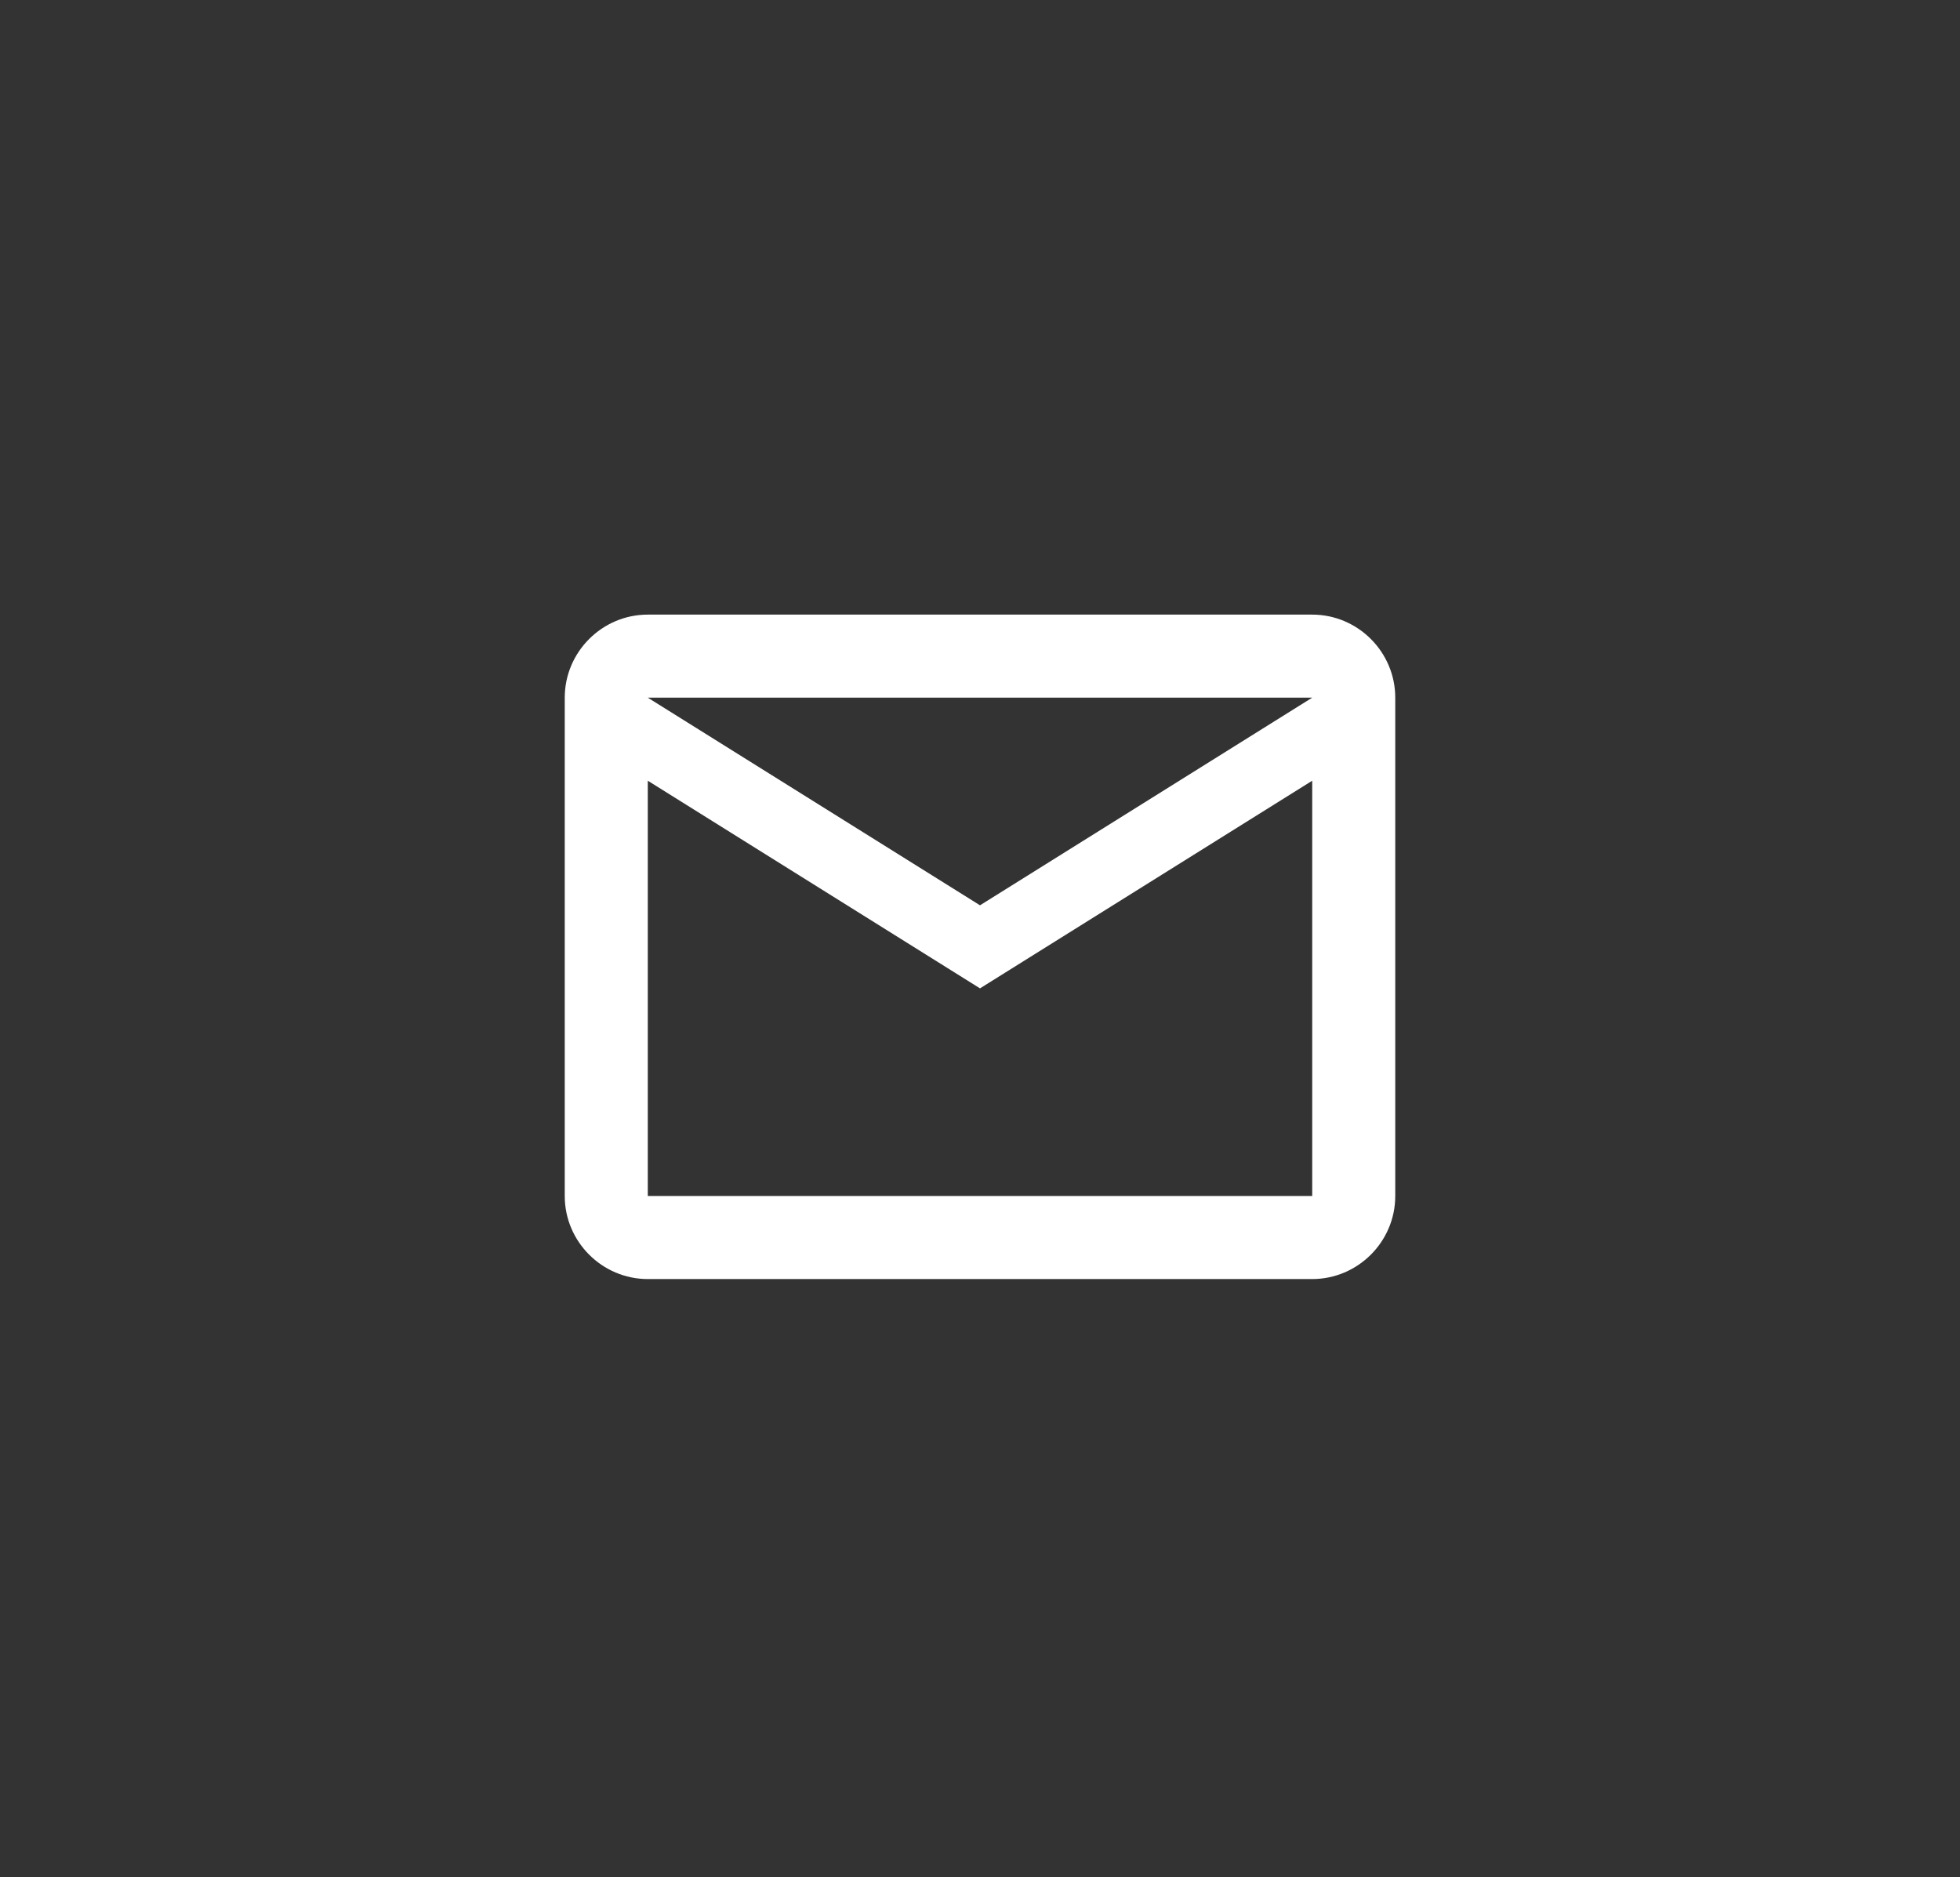 <?xml version="1.0" encoding="UTF-8"?> <svg xmlns="http://www.w3.org/2000/svg" width="118" height="113" viewBox="0 0 118 113" fill="none"><rect x="0" y="0" width="118" height="113" fill="#333333" stroke="none"/><path d="M84 42C84 39.25 81.75 37 79 37H39C36.25 37 34 39.25 34 42V72C34 74.75 36.25 77 39 77H79C81.75 77 84 74.75 84 72V42ZM79 42L59 54.5L39 42H79ZM79 72H39V47L59 59.5L79 47V72Z" fill="white"></path></svg> 